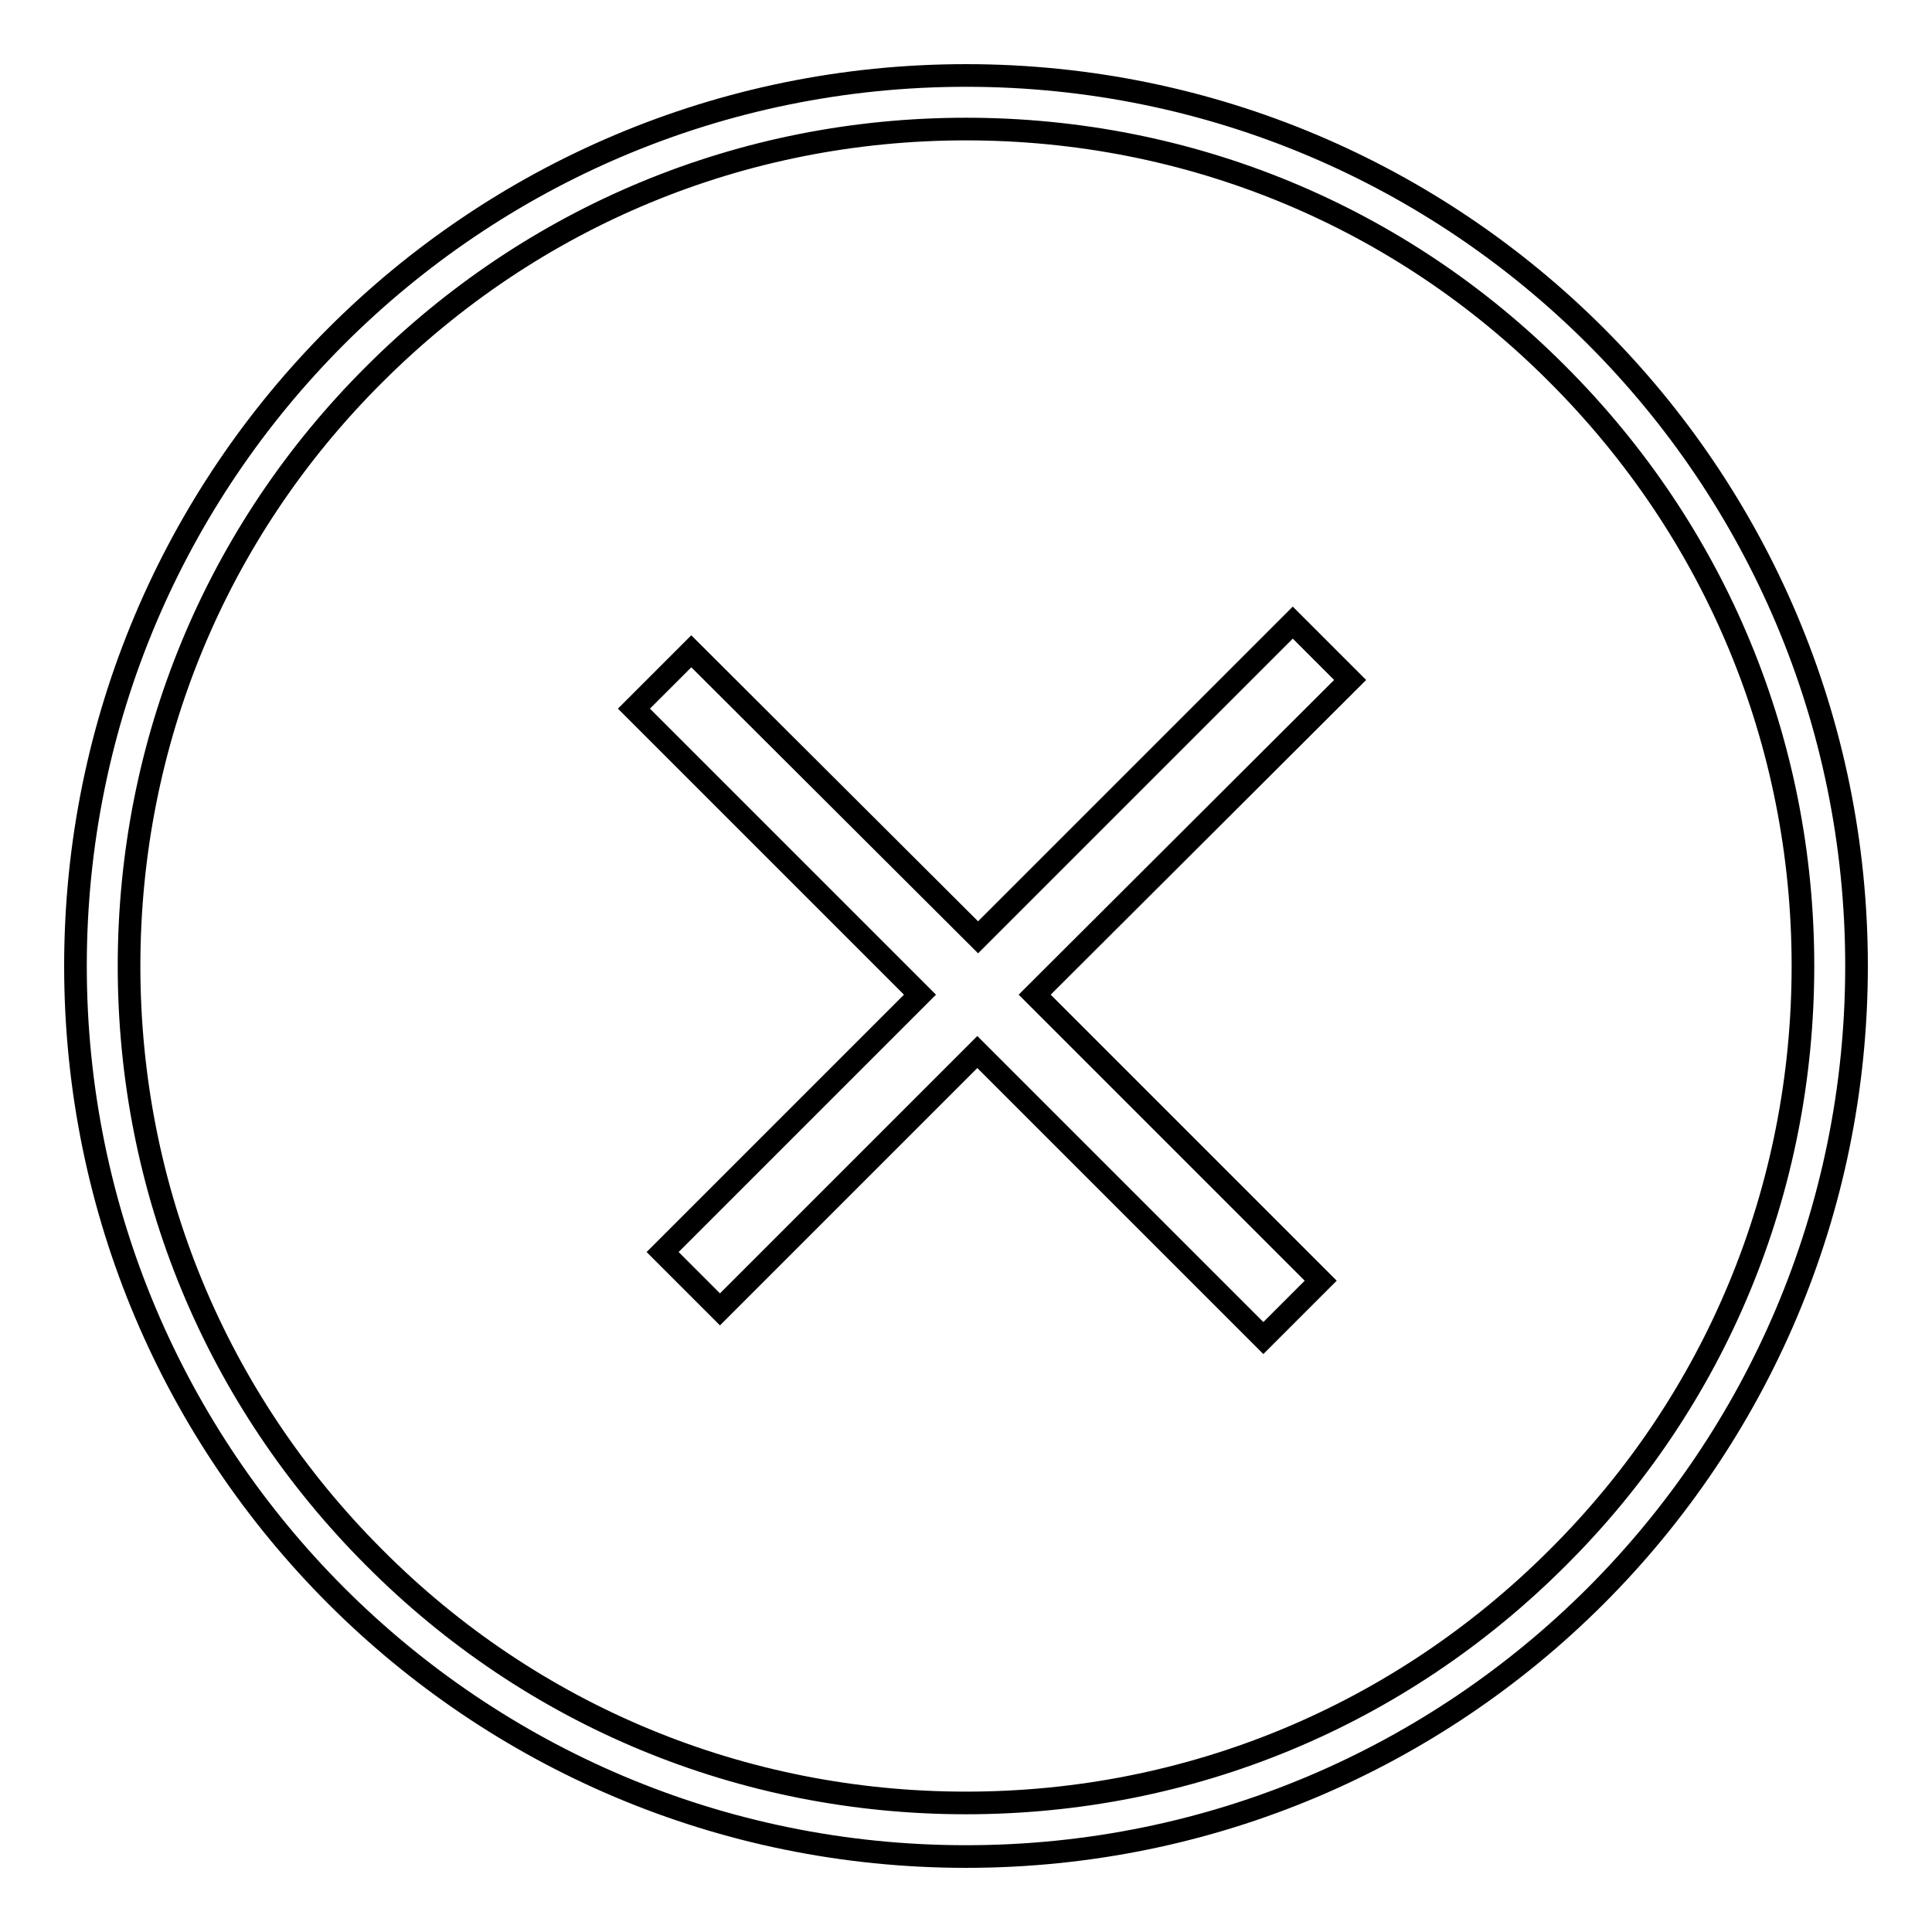 <?xml version="1.0" encoding="utf-8"?>
<!-- Svg Vector Icons : http://www.onlinewebfonts.com/icon -->
<!DOCTYPE svg PUBLIC "-//W3C//DTD SVG 1.1//EN" "http://www.w3.org/Graphics/SVG/1.1/DTD/svg11.dtd">
<svg version="1.1" xmlns="http://www.w3.org/2000/svg" xmlns:xlink="http://www.w3.org/1999/xlink" x="0px" y="0px" viewBox="0 0 256 256" enable-background="new 0 0 256 256" xml:space="preserve">
<g><g><path stroke-width="3" fill-opacity="0" stroke="#000000"  d="M128,10C62.8,10,10,62.8,10,128c0,65.2,52.8,118,118,118c65.2,0,118-52.8,118-118C246,62.8,193.2,10,128,10z M206.4,206.4c-21,21-48.8,32.5-78.4,32.5c-29.6,0-57.5-11.5-78.4-32.5c-21-21-32.5-48.8-32.5-78.4c0-29.6,11.5-57.5,32.5-78.4c21-21,48.8-32.5,78.4-32.5c29.6,0,57.5,11.5,78.4,32.5c21,21,32.5,48.8,32.5,78.4C238.9,157.6,227.4,185.5,206.4,206.4z"/><path stroke-width="3" fill-opacity="0" stroke="#000000"  d="M178.9,90.1l-7.6-7.6l-41.7,41.7L91.6,86.3l-7.6,7.6l37.9,37.9l-34.1,34.1l7.6,7.6l34.1-34.1l37.9,37.9l7.6-7.6l-37.9-37.9L178.9,90.1z"/></g></g>
</svg>
